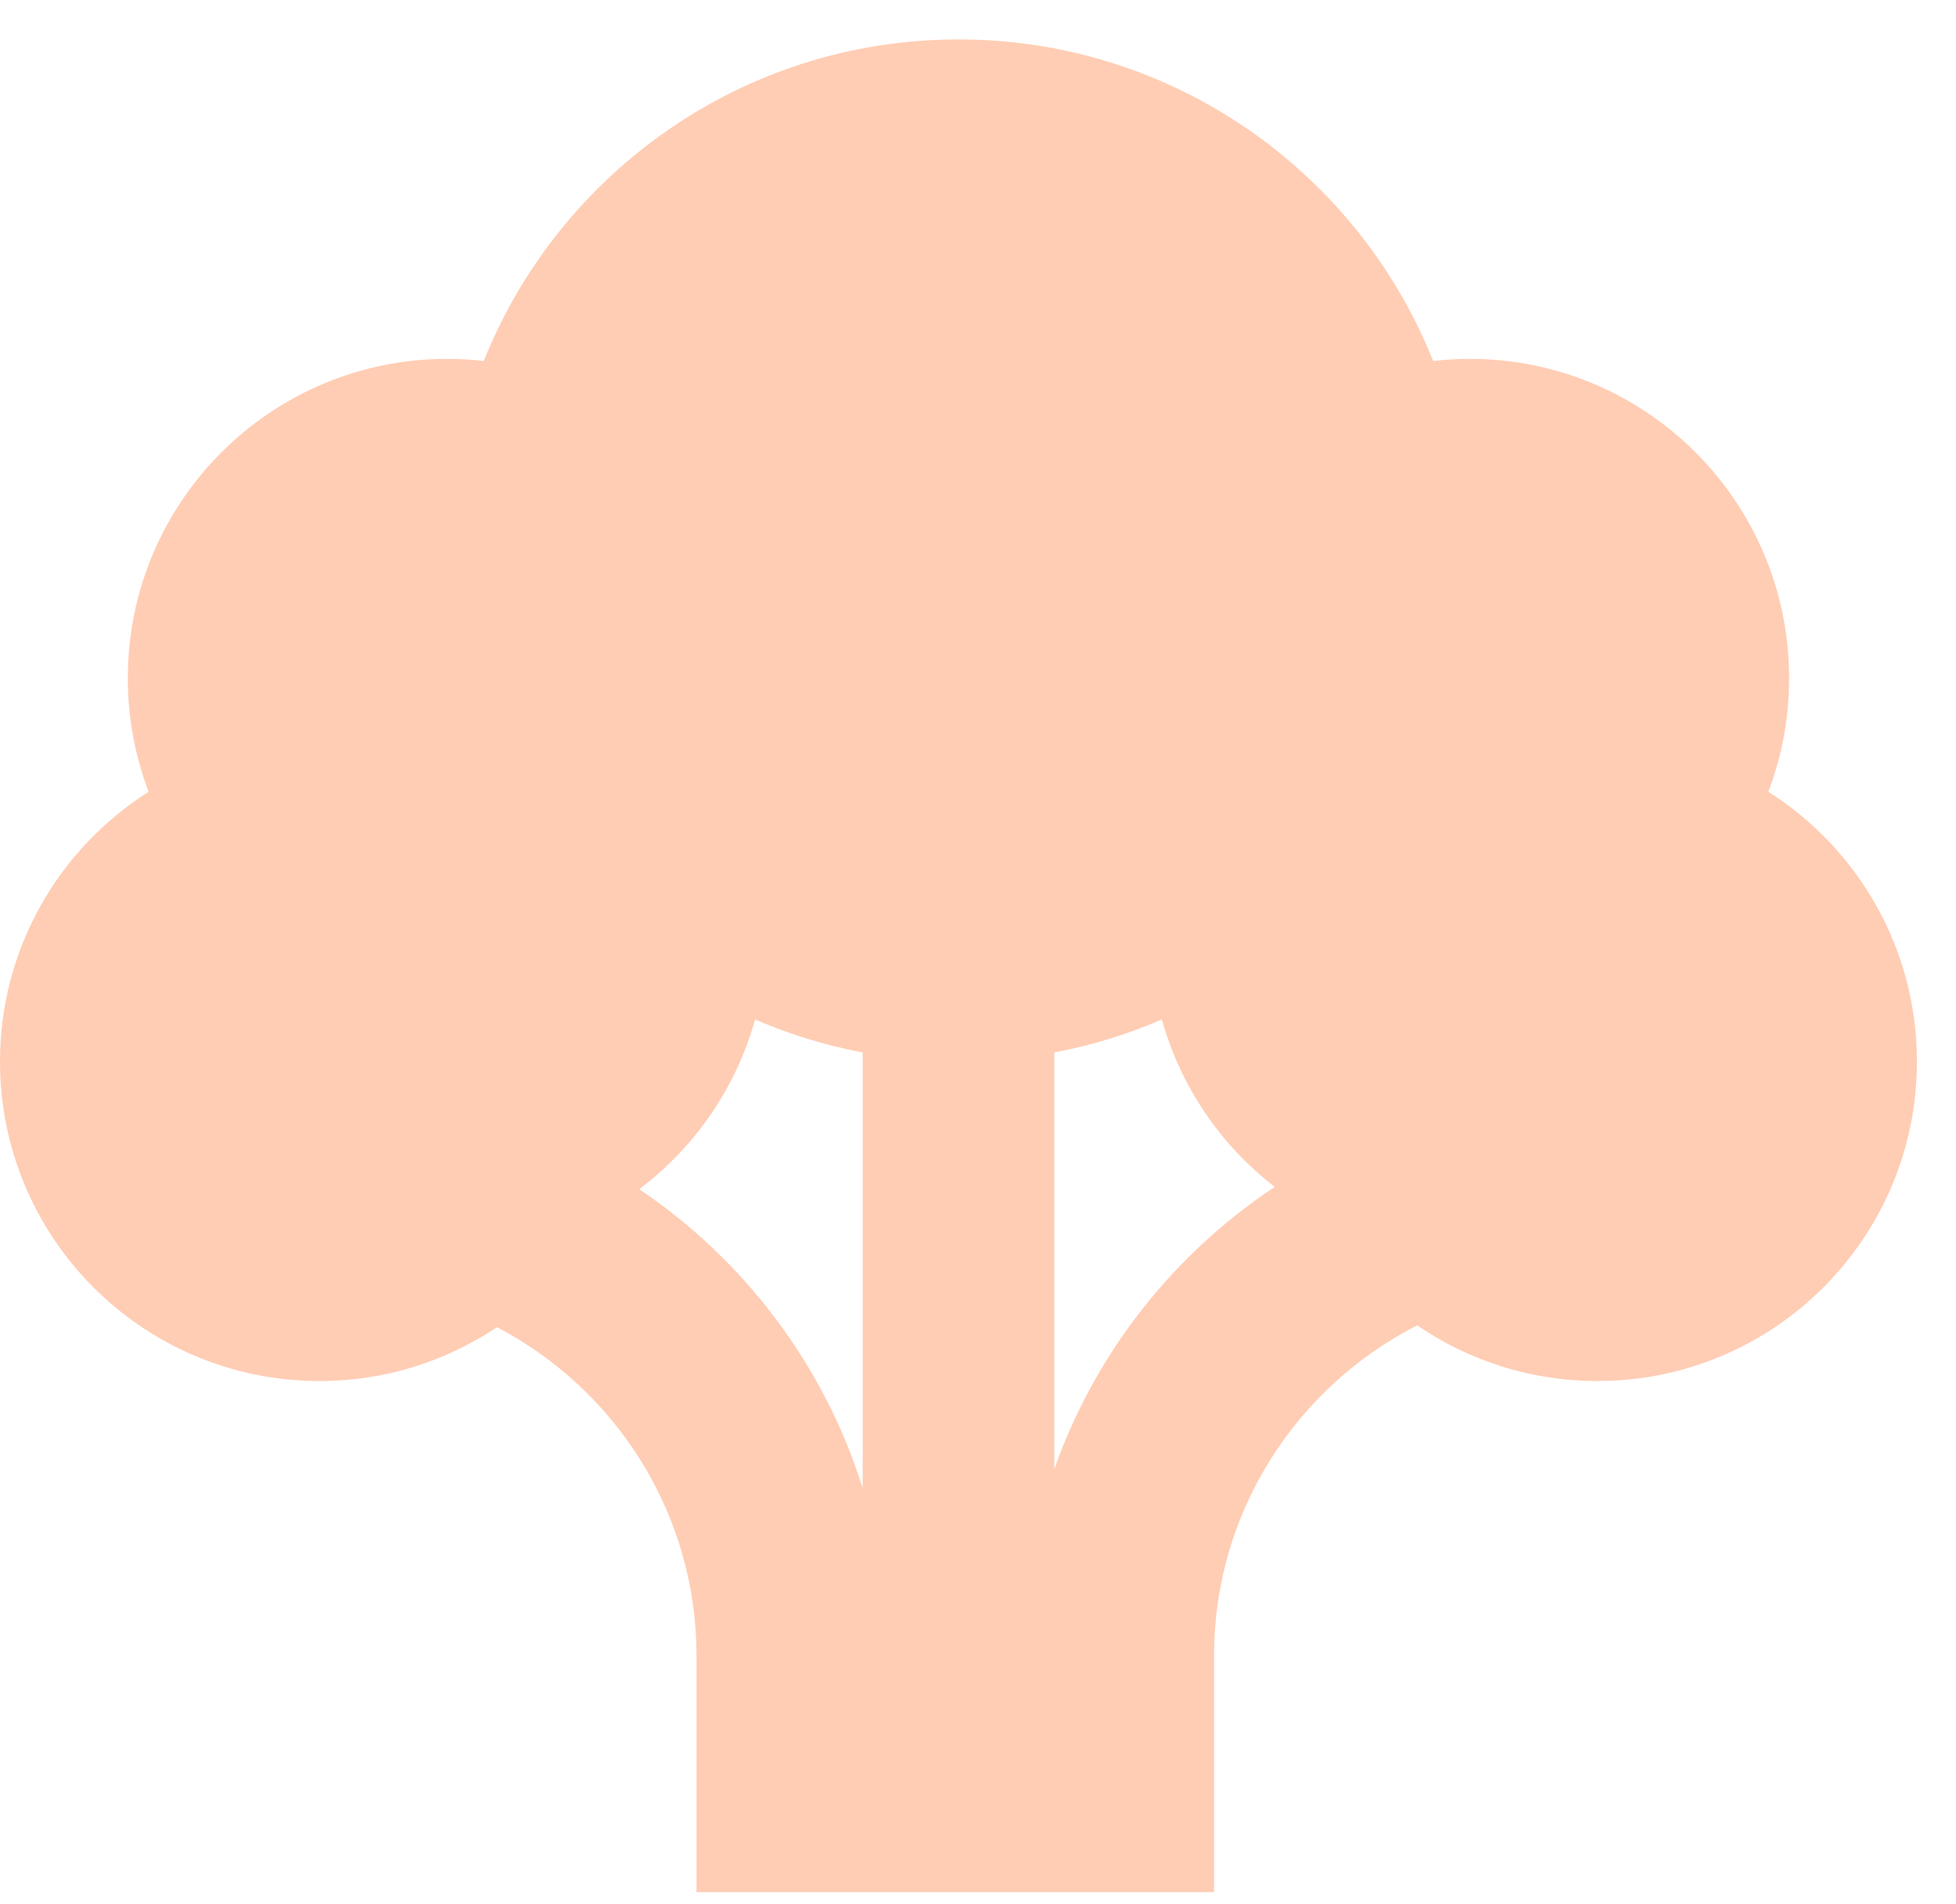 <?xml version="1.0" encoding="UTF-8"?> <svg xmlns="http://www.w3.org/2000/svg" width="38" height="37" viewBox="0 0 38 37" fill="none"><path d="M34.354 15.385C34.615 14.7 34.758 13.957 34.758 13.18C34.758 9.752 31.98 6.973 28.552 6.973C28.312 6.973 28.076 6.988 27.843 7.015C26.38 3.354 22.804 0.766 18.621 0.766C14.438 0.766 10.861 3.354 9.398 7.015C9.165 6.988 8.929 6.973 8.69 6.973C5.262 6.973 2.483 9.752 2.483 13.18C2.483 13.957 2.627 14.7 2.887 15.385C1.152 16.485 0 18.422 0 20.628C0 24.056 2.779 26.835 6.207 26.835C7.483 26.835 8.668 26.45 9.655 25.789C11.956 26.992 13.531 29.402 13.531 32.173V36.766H23.586V32.173C23.586 29.373 25.194 26.943 27.533 25.753C28.53 26.436 29.735 26.835 31.034 26.835C34.462 26.835 37.241 24.056 37.241 20.628C37.241 18.422 36.089 16.485 34.354 15.385ZM16.759 28.914C16.009 26.521 14.457 24.48 12.419 23.107C13.495 22.296 14.299 21.143 14.669 19.809C15.331 20.097 16.031 20.312 16.759 20.45V28.914ZM20.483 28.544V20.45C21.21 20.312 21.91 20.097 22.572 19.809C22.936 21.119 23.718 22.254 24.765 23.063C22.801 24.365 21.281 26.285 20.483 28.544Z" fill="#FFCDB4"></path></svg> 